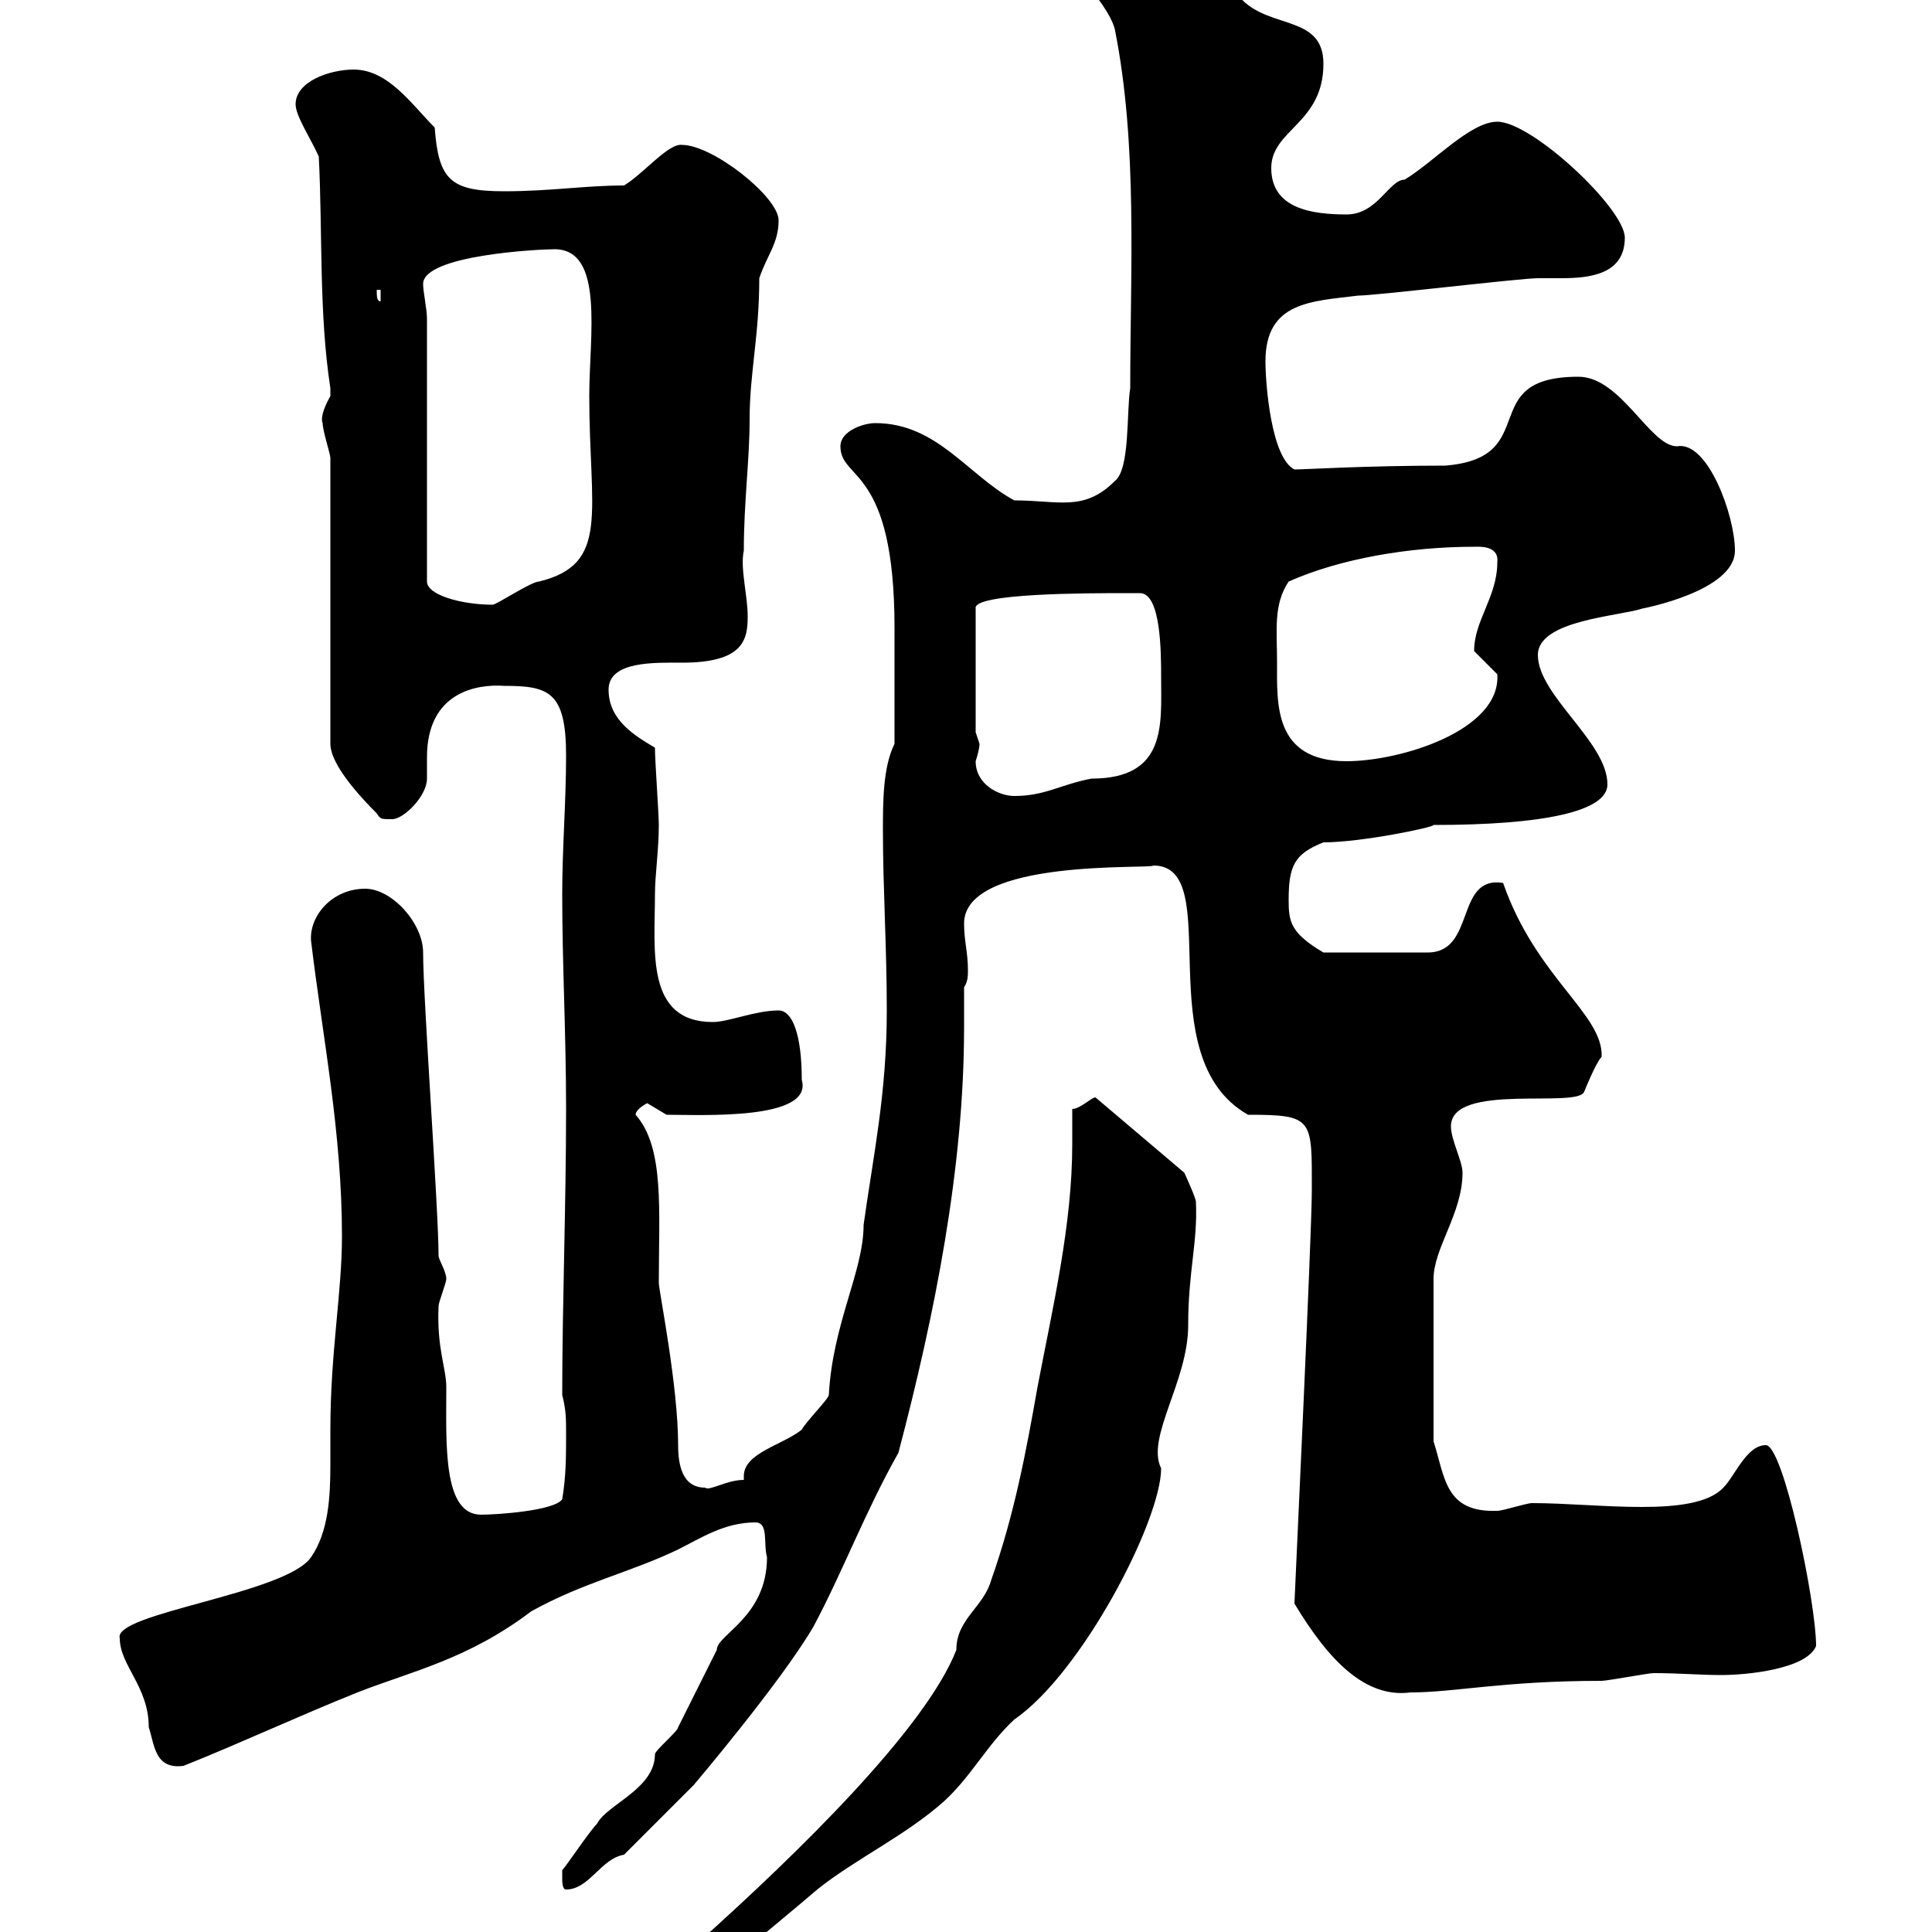 <svg xmlns="http://www.w3.org/2000/svg" xmlns:xlink="http://www.w3.org/1999/xlink" width="300" height="300"><path d="M99.90 309.60C99.90 310.20 99.90 311.40 100.50 311.40C104.10 311.40 105.90 306.60 109.50 304.80C111.30 304.20 113.10 304.20 115.50 303C119.70 299.40 122.70 297 126.90 293.40C132.90 288.60 140.70 285 146.70 279.60C150.90 275.70 153.30 270.90 157.50 267C168 259.80 180.30 236.10 180.30 228C177.90 223.20 184.50 214.50 184.50 205.80C184.50 197.40 186 192.90 185.70 186.60C185.70 186 183.90 182.10 183.90 182.10L170.10 170.40C169.50 170.40 167.70 172.20 166.50 172.20C166.50 174 166.50 175.80 166.50 177.60C166.50 190.20 163.50 202.80 161.10 215.40C159.30 225.60 157.50 235.20 153.90 245.40C152.70 249.60 148.50 251.40 148.50 256.20C143.70 268.50 123.60 288 108.90 301.20C104.70 305.10 97.80 308.10 99.90 309.60ZM87.30 291.60C87.30 292.20 87.30 293.40 87.90 293.40C91.50 293.40 93.30 288.60 96.90 288L107.70 277.20C107.70 277.20 121.20 261.30 126.30 252.60C130.80 244.20 134.40 234.60 139.50 225.60C145.20 204 149.70 181.20 149.70 159.60C149.70 157.50 149.70 155.40 149.70 153.30C150.30 152.40 150.30 151.50 150.30 150.60C150.30 147.90 149.70 146.10 149.70 143.40C149.70 133.20 178.80 135 179.10 134.40C190.50 134.40 177.90 164.10 193.80 173.10C204 173.10 203.70 173.70 203.70 184.80C203.70 191.70 201 248.40 201 249C206.40 258 212.10 263.70 219 262.80C225.90 262.80 233.40 261 248.70 261C249.60 261 255.90 259.80 256.80 259.80C260.70 259.80 264 260.10 267.30 260.10C271.20 260.10 280.50 259.20 282 255.60C282 248.70 276.90 224.40 274.20 224.40C271.20 224.40 269.40 229.20 267.60 231C263.10 235.80 248.10 233.40 237.90 233.40C237 233.40 233.40 234.60 232.50 234.60C224.40 234.90 224.40 229.50 222.60 223.80L222.60 198.60C222.60 193.80 227.10 188.40 227.10 182.10C227.10 180.30 225.30 177 225.30 174.90C225.30 168 245.10 172.20 246 169.50C246 169.50 247.80 165 248.70 164.10C249 157.50 238.50 151.80 233.40 137.10C225.90 135.90 229.20 147.90 221.70 147.90L205.50 147.90C200.40 144.90 200.10 143.10 200.10 139.80C200.10 134.40 201 132.60 205.50 130.80C211.50 130.80 222.90 128.40 222.60 128.10C239.70 128.10 249.60 126 249.60 121.80C249.60 115.20 238.80 108 238.80 101.70C238.80 96.30 251.40 95.70 255 94.50C255 94.50 269.40 91.80 269.40 85.50C269.40 80.10 265.20 68.40 260.40 69.30C256.20 69.30 251.70 58.50 245.10 58.50C228.90 58.50 239.70 71.10 224.40 72.30C212.10 72.30 202.50 72.90 201 72.90C197.40 71.10 196.50 59.70 196.50 56.10C196.50 46.80 203.70 46.80 210.90 45.90C213.60 45.90 236.10 43.20 238.80 43.20C240 43.20 240.90 43.20 242.40 43.20C246.90 43.20 252.30 42.60 252.30 36.90C252.30 32.40 237.90 18.90 232.50 18.90C228.30 18.90 222.60 25.20 218.10 27.90C215.70 27.90 213.90 33.30 209.10 33.30C203.70 33.30 197.40 32.40 197.40 26.10C197.40 20.10 205.50 19.20 205.50 9.90C205.50 2.40 197.40 4.50 192.90 0C184.80-3.30 174-10.80 173.10-10.80C173.10-10.80 171.30-10.80 170.10-10.80C168.30-10.80 164.10-10.80 164.10-8.10C164.10-7.20 171.90 0 173.10 4.50C176.70 22.50 175.50 42 175.50 60.30C174.90 63.90 175.50 72.90 173.10 74.70C168.30 79.50 164.40 77.70 157.50 77.70C150.30 73.80 145.50 65.70 135.90 65.70C134.10 65.70 130.50 66.90 130.50 69.30C130.50 74.70 138.90 72.30 138.90 97.50C138.90 99.60 138.90 109.20 138.90 115.50C137.10 119.10 137.10 124.50 137.10 129C137.10 138 137.70 147 137.70 156.90C137.70 169.80 135.60 179.40 134.10 190.20C134.10 197.40 129.30 205.50 128.70 216.60C128.70 217.20 125.10 220.80 124.50 222C121.50 224.40 115.50 225.60 115.50 229.20C115.50 229.50 115.50 229.50 115.50 229.80C112.80 229.80 110.10 231.60 109.50 231C105.90 231 105.30 227.40 105.30 224.40C105.30 215.10 102.30 200.40 102.30 199.20C102.30 187.80 103.20 178.20 98.70 173.10C98.70 172.20 100.50 171.30 100.50 171.30C100.50 171.30 103.50 173.10 103.50 173.10C108.90 173.10 126.30 174 124.50 167.70C124.50 160.50 123 156.90 120.90 156.90C117.30 156.90 113.10 158.70 110.70 158.70C100.20 158.70 101.70 147.60 101.70 138.90C101.70 135.90 102.30 132 102.30 128.10C102.30 126.30 101.70 118.20 101.70 116.10C98.70 114.30 94.50 111.90 94.50 107.10C94.50 102.60 101.70 102.90 105.90 102.90C115.50 102.90 116.10 99.30 116.10 95.70C116.10 92.40 114.90 88.20 115.50 85.50C115.50 78 116.40 71.40 116.40 65.10C116.40 57.90 117.90 52.20 117.90 43.20C119.10 39.60 120.90 37.80 120.90 34.20C120.90 30.60 110.70 22.50 105.90 22.50C103.80 22.20 99.90 27 96.90 28.80C90.90 28.80 85.50 29.70 78.30 29.70C69.90 29.70 68.10 27.90 67.50 19.80C63.90 16.20 60.30 10.80 54.90 10.80C51.30 10.80 45.90 12.60 45.90 16.20C45.90 18 48.30 21.60 49.50 24.30C50.10 36 49.50 48.60 51.30 60.30C51.30 60.30 51.30 60.30 51.30 61.50C50.10 63.60 49.80 65.10 50.10 65.70C50.10 66.90 51.30 70.50 51.30 71.10L51.30 115.50C51.30 117.30 52.80 120.60 58.50 126.30C59.10 127.20 59.10 127.20 60.90 127.20C62.70 127.20 66.30 123.60 66.30 120.90C66.30 120 66.30 119.10 66.30 117.60C66.30 107.40 74.10 106.20 78.30 106.50C85.20 106.50 87.90 107.40 87.90 117.30C87.90 124.50 87.30 131.70 87.30 138.90C87.30 149.70 87.90 160.50 87.90 172.20C87.90 187.20 87.30 202.80 87.30 216.60C87.90 219 87.90 220.20 87.90 222.60C87.90 226.20 87.90 229.20 87.30 232.80C86.10 234.60 77.10 235.20 74.70 235.20C68.70 235.20 69.30 224.10 69.30 215.40C69.30 212.40 67.80 209.40 68.10 202.80C68.10 202.20 69.30 199.20 69.30 198.60C69.30 197.40 68.10 195.60 68.10 195C68.10 187.80 65.70 155.10 65.70 147.90C65.70 143.40 60.90 138 56.70 138C51.60 138 48 142.20 48.30 146.10C50.10 161.10 53.10 175.80 53.10 192C53.10 200.70 51.30 210 51.30 222C51.30 223.50 51.30 225.30 51.30 227.40C51.30 232.50 51 237.90 48.30 241.80C44.40 247.50 17.40 250.50 18.60 254.40C18.60 258.60 23.10 261.90 23.10 268.20C24 270.90 24 274.80 28.50 274.20C37.50 270.60 46.50 266.40 55.50 262.80C63.90 259.50 72.60 257.70 82.50 250.20C90.60 245.70 97.80 244.20 105.30 240.60C108.90 238.80 112.50 236.40 117.30 236.40C119.40 236.40 118.50 239.70 119.10 241.80C119.10 251.10 111.30 253.80 111.30 256.20C110.70 257.40 105.90 267 105.30 268.20C105.30 268.80 101.70 271.80 101.70 272.40C101.70 277.80 94.20 280.20 92.70 283.20C91.50 284.40 87.90 289.80 87.30 290.40C87.30 290.40 87.30 291.60 87.30 291.60ZM151.50 118.20C151.80 117.30 152.10 116.10 152.10 115.50C152.10 115.50 151.50 113.70 151.50 113.70L151.50 94.50C150.90 92.10 168.90 92.10 174.90 92.10C175.50 92.10 176.10 92.10 177 92.10C180.30 92.10 180.30 101.40 180.30 105.30C180.30 112.50 181.20 120.90 169.50 120.90C164.70 121.80 162.30 123.60 157.50 123.60C155.10 123.60 151.50 121.80 151.50 118.20ZM198.30 102.90C198.30 97.80 197.70 93.90 200.10 90.30C208.20 86.70 219 84.90 228.90 84.90C229.50 84.90 232.80 84.60 232.50 87.30C232.50 92.70 228.90 96.30 228.90 101.10C228.90 101.10 232.50 104.70 232.50 104.70C233.10 113.40 217.50 118.20 209.10 118.20C197.70 118.20 198.30 109.20 198.30 102.90ZM66.30 49.50C66.30 48 65.70 45.30 65.70 44.10C65.70 39.60 83.70 38.70 86.10 38.70C93.90 38.70 91.50 52.20 91.50 61.50C91.50 79.50 94.80 87.60 83.70 90.30C82.50 90.30 77.10 93.90 76.50 93.90C71.70 93.90 66.30 92.40 66.30 90.30ZM58.50 45L59.10 45L59.10 46.80C58.50 46.80 58.50 45.90 58.50 45Z"/></svg>